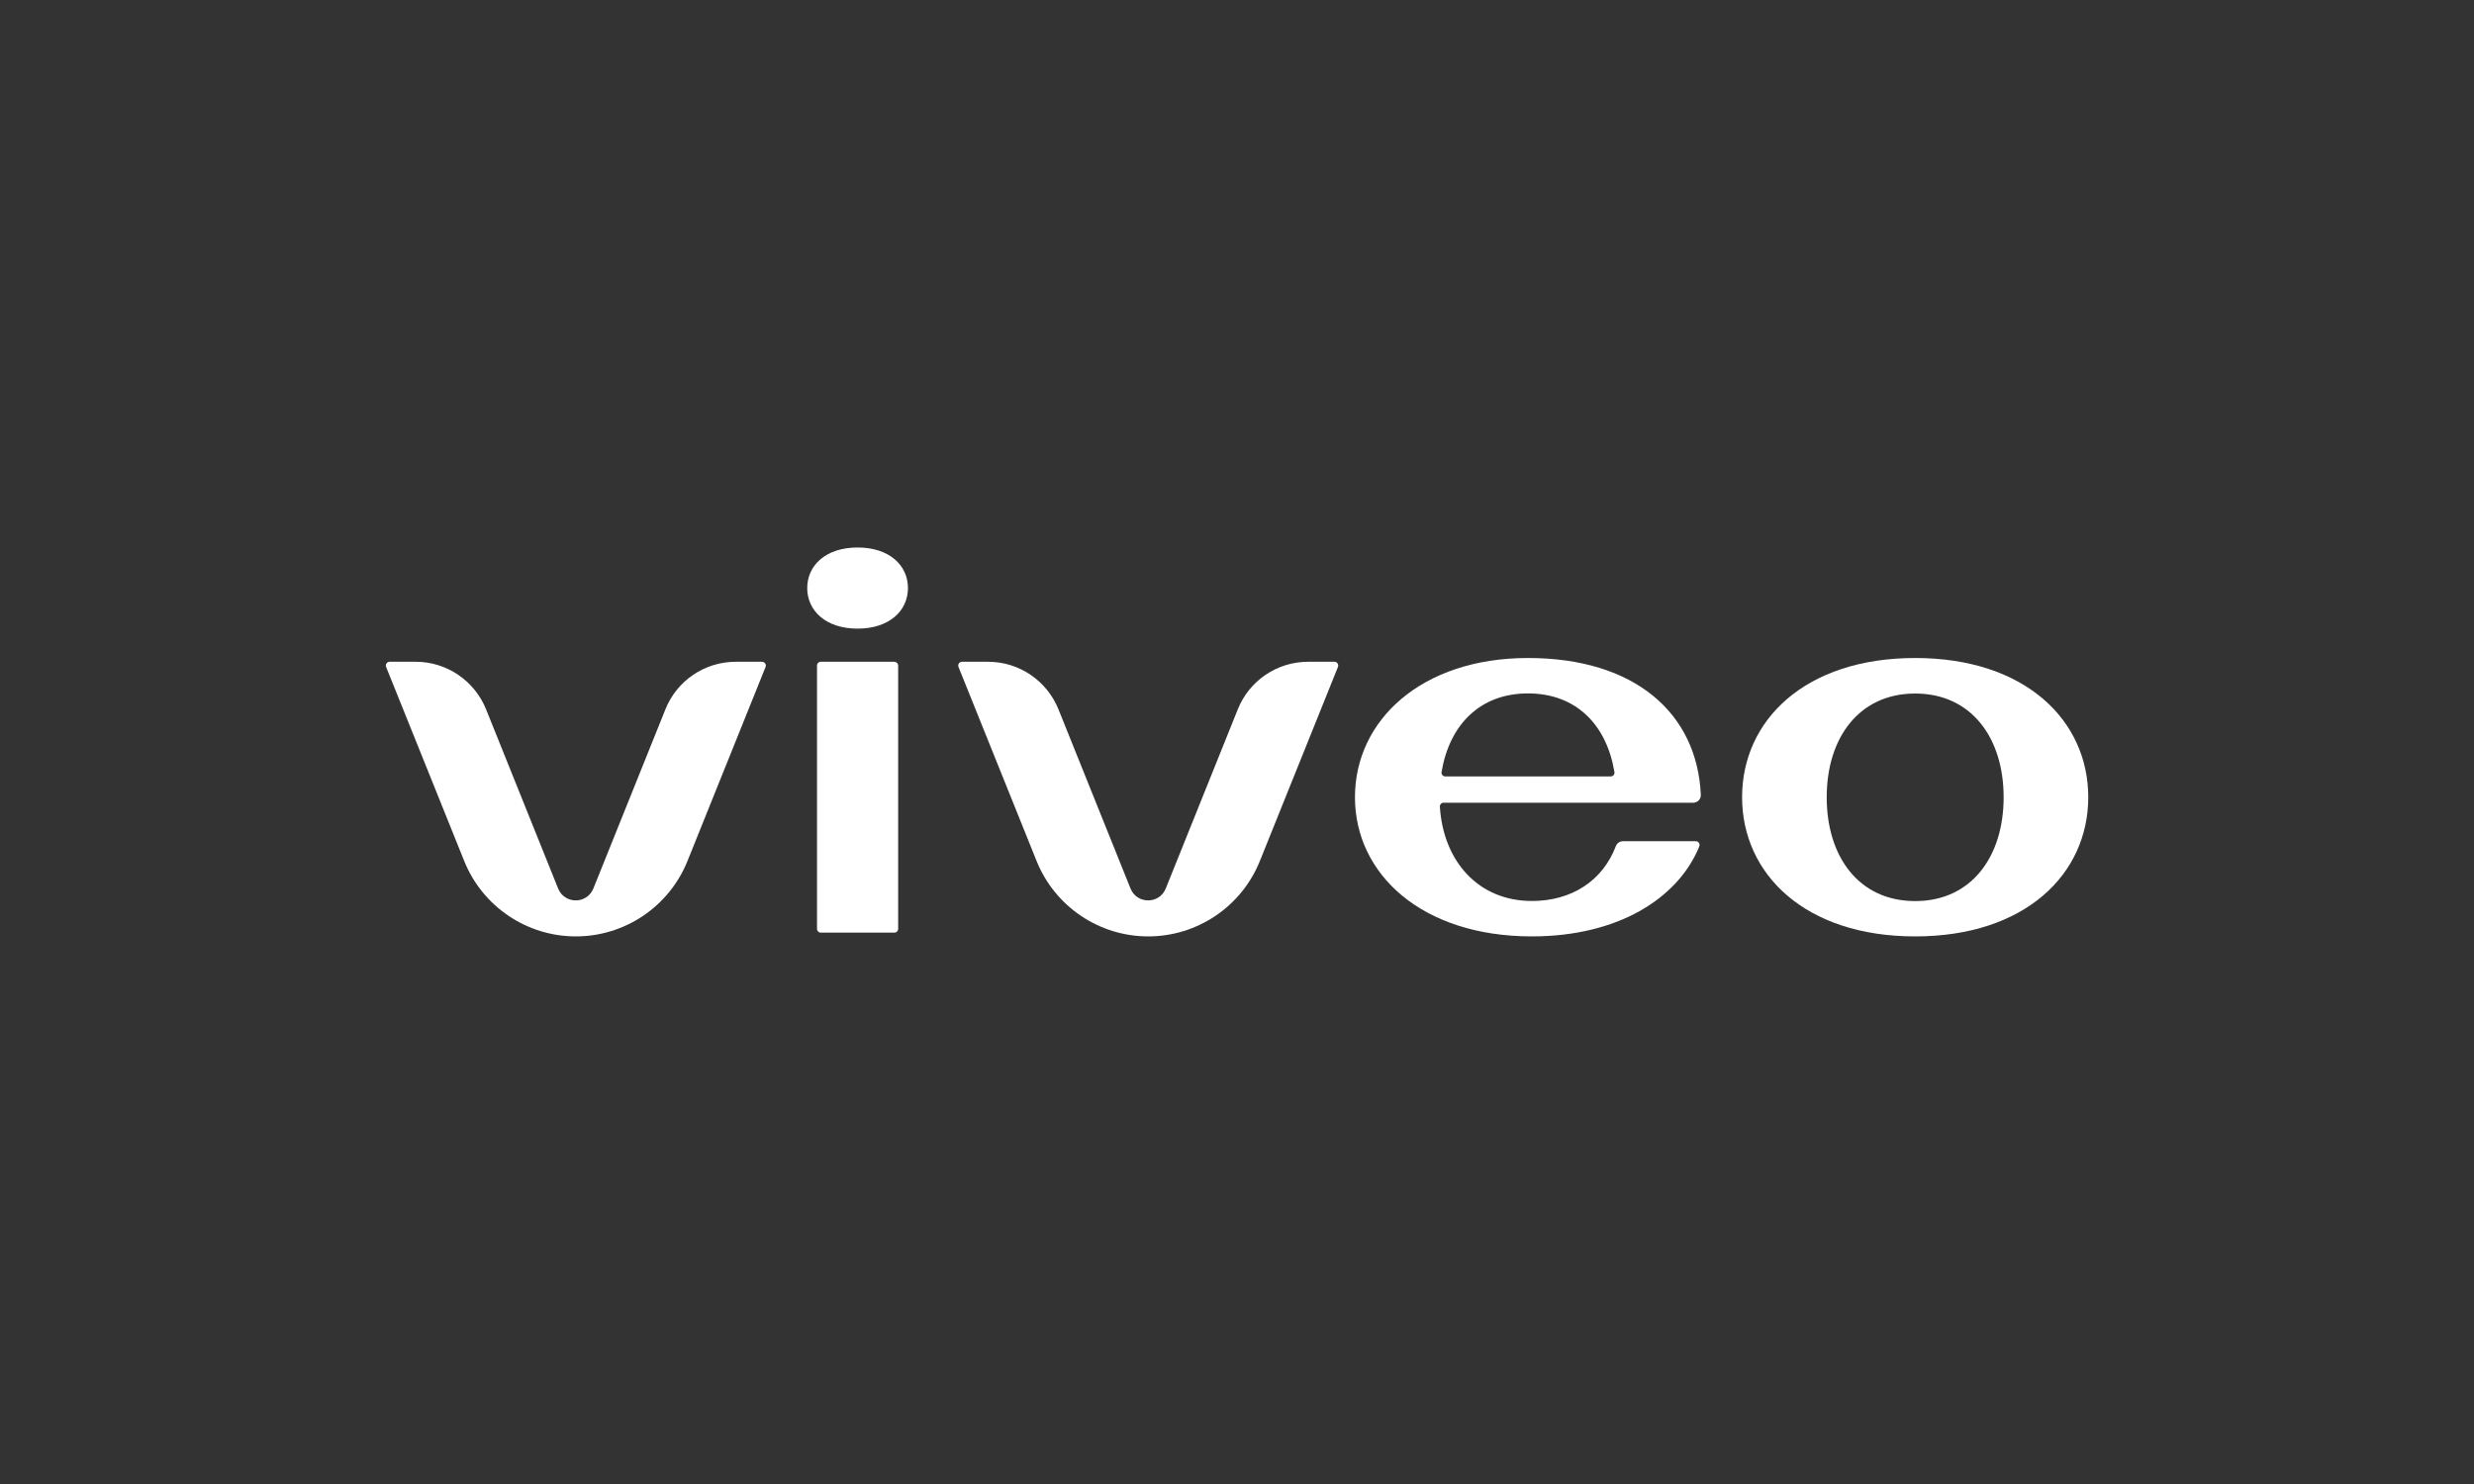 <?xml version="1.0" encoding="UTF-8"?>
<svg id="Camada_1" data-name="Camada 1" xmlns="http://www.w3.org/2000/svg" viewBox="0 0 250 150">
  <rect x="0" y="0" width="250" height="150" fill="#333333" stroke="none"/>
  <defs>
    <style>
      .cls-1 {
        fill: #fff;
      }
    </style>
  </defs>
  <path class="cls-1" d="M76.99,66.89h-2.64c-3.13,0-5.95,1.9-7.11,4.81h0l-7.28,18.11c-.65,1.6-2.91,1.6-3.56,0l-7.28-18.11c-1.17-2.9-3.98-4.81-7.11-4.81h-2.64c-.27,0-.46.28-.35.53l7.89,19.61c1.85,4.6,6.32,7.62,11.28,7.62s9.43-3.02,11.28-7.62l7.89-19.61c.1-.25-.08-.53-.36-.53Z"/>
  <path class="cls-1" d="M134.83,66.89h-2.64c-3.13,0-5.95,1.9-7.11,4.81h0l-7.28,18.11c-.65,1.6-2.91,1.6-3.56,0l-7.28-18.11c-1.17-2.9-3.98-4.81-7.11-4.81h-2.64c-.27,0-.46.28-.35.53l7.89,19.61c1.85,4.6,6.32,7.62,11.28,7.62s9.43-3.02,11.28-7.62l7.89-19.61c.1-.25-.08-.53-.36-.53Z"/>
  <path class="cls-1" d="M90.38,66.89h-7.45c-.2,0-.37.17-.37.37v26.63c0,.21.17.38.38.38h7.44c.21,0,.38-.17.38-.38v-26.61c0-.21-.17-.38-.38-.38Z"/>
  <path class="cls-1" d="M193.53,66.51c-11.13,0-17.49,6.3-17.49,14.07s6.37,14.07,17.49,14.07,17.49-6.3,17.49-14.07-6.37-14.07-17.49-14.07ZM193.53,91.08c-5.69,0-8.94-4.49-8.94-10.49s3.26-10.49,8.94-10.49,8.94,4.49,8.94,10.49-3.26,10.49-8.94,10.49Z"/>
  <path class="cls-1" d="M145.88,81.14h25.22c.44,0,.79-.37.77-.81-.38-8.26-6.69-13.82-17.46-13.82s-17.49,6.3-17.49,14.07,6.75,14.07,17.88,14.07c8.61,0,14.73-3.77,16.91-9.08.11-.26-.07-.54-.35-.54h-7.36c-.31,0-.6.19-.71.48-1.34,3.53-4.48,5.56-8.49,5.56-5.38,0-8.95-3.98-9.3-9.53-.01-.22.17-.41.39-.41ZM154.41,70.09c4.86,0,7.94,3.17,8.73,7.95.04.23-.14.44-.38.44h-16.71c-.24,0-.42-.21-.38-.44.8-4.78,3.88-7.95,8.73-7.95Z"/>
  <path class="cls-1" d="M86.66,55.34c-3.24,0-5.09,1.83-5.09,4.1s1.85,4.1,5.09,4.1,5.09-1.83,5.09-4.1-1.85-4.1-5.09-4.1Z"/>
</svg>